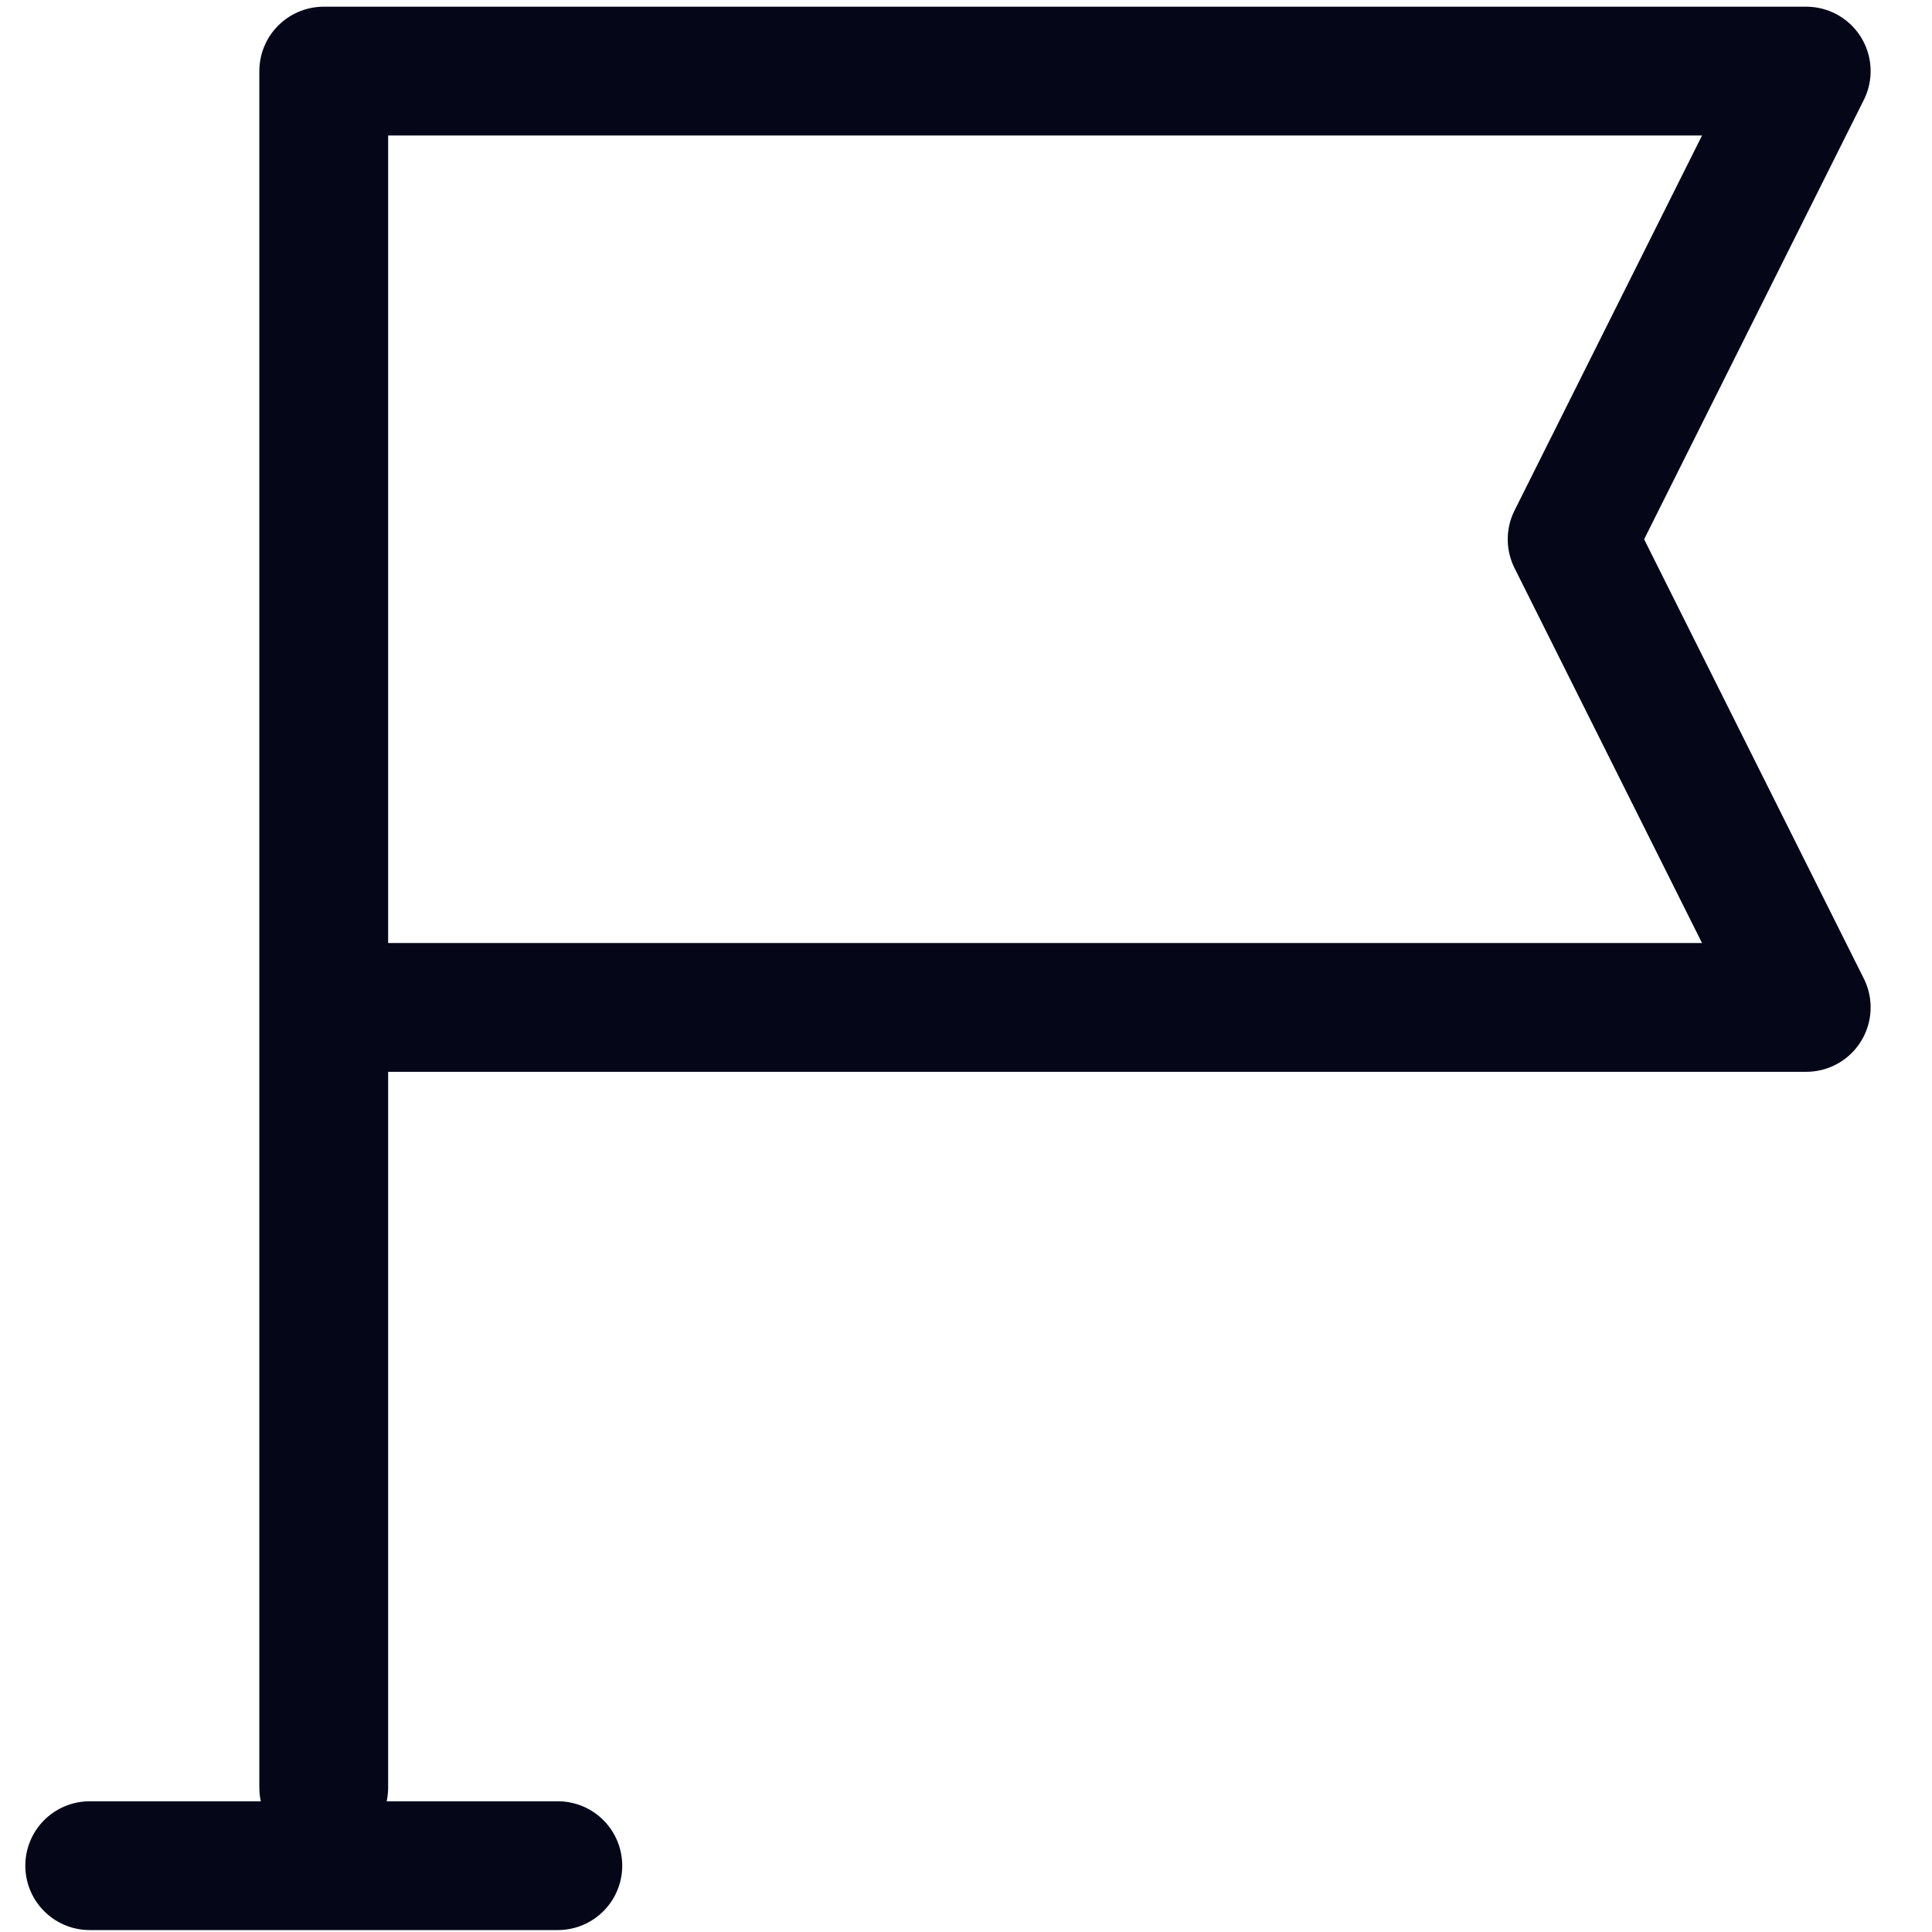 <svg width="30" height="30" viewBox="0 0 30 30" fill="none" xmlns="http://www.w3.org/2000/svg">
<path d="M1.393 28.97H8.662M5.027 15.643V1.104H28.047L24.412 8.374L28.047 15.643H5.027ZM5.027 15.643V27.758" stroke="#050719" stroke-width="2" stroke-linecap="round" stroke-linejoin="round"/>
</svg>
